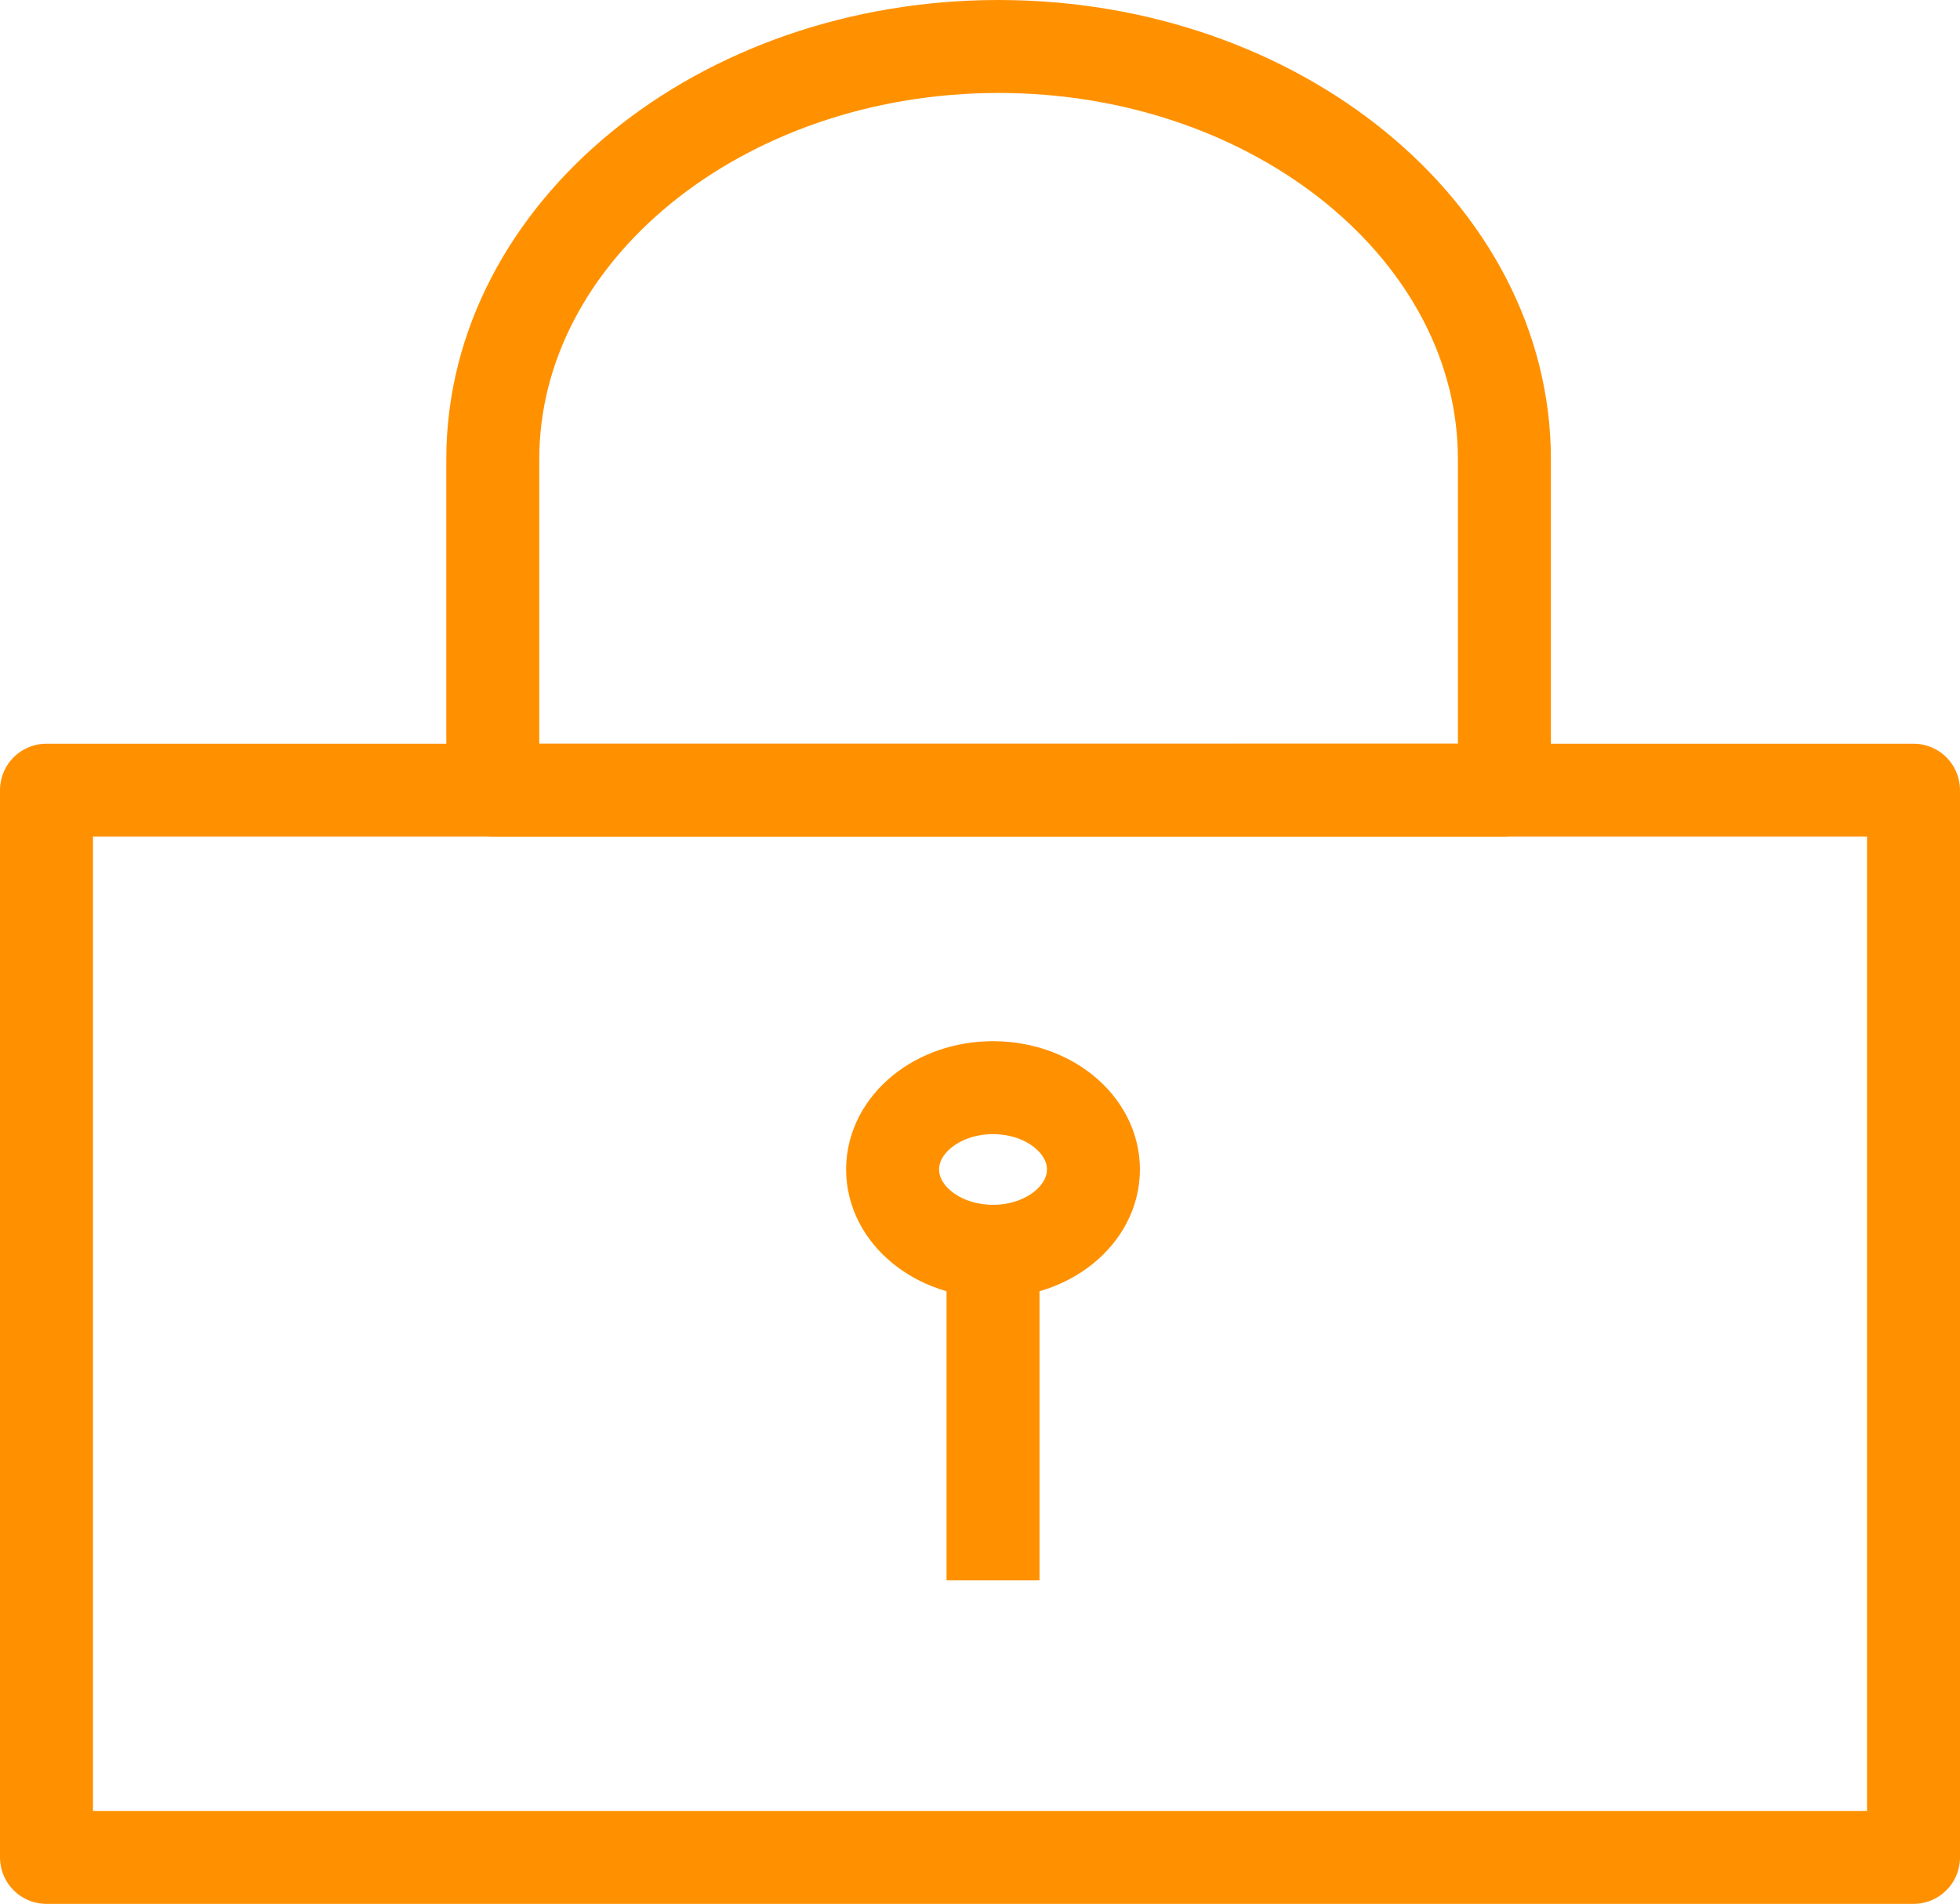 <?xml version="1.0" encoding="utf-8"?>
<!-- Generator: Adobe Illustrator 26.3.1, SVG Export Plug-In . SVG Version: 6.00 Build 0)  -->
<svg version="1.1" id="a" xmlns="http://www.w3.org/2000/svg" xmlns:xlink="http://www.w3.org/1999/xlink" x="0px" y="0px"
	 viewBox="0 0 105.4 102.4" style="enable-background:new 0 0 105.4 102.4;" xml:space="preserve">
<style type="text/css">
	.st0{fill:none;stroke:#FF9100;stroke-width:5;stroke-linejoin:round;}
</style>
<rect x="2.5" y="42.5" class="st0" width="100.4" height="57.4"/>
<path class="st0" d="M53.7,2.5L53.7,2.5c15,0,27.2,10,27.2,22.2l0,0v17.8H26.5V24.7C26.5,12.5,38.7,2.5,53.7,2.5L53.7,2.5z"/>
<ellipse class="st0" cx="53.4" cy="62.9" rx="5.4" ry="4.4"/>
<line class="st0" x1="53.4" y1="85" x2="53.4" y2="67.4"/>
</svg>
